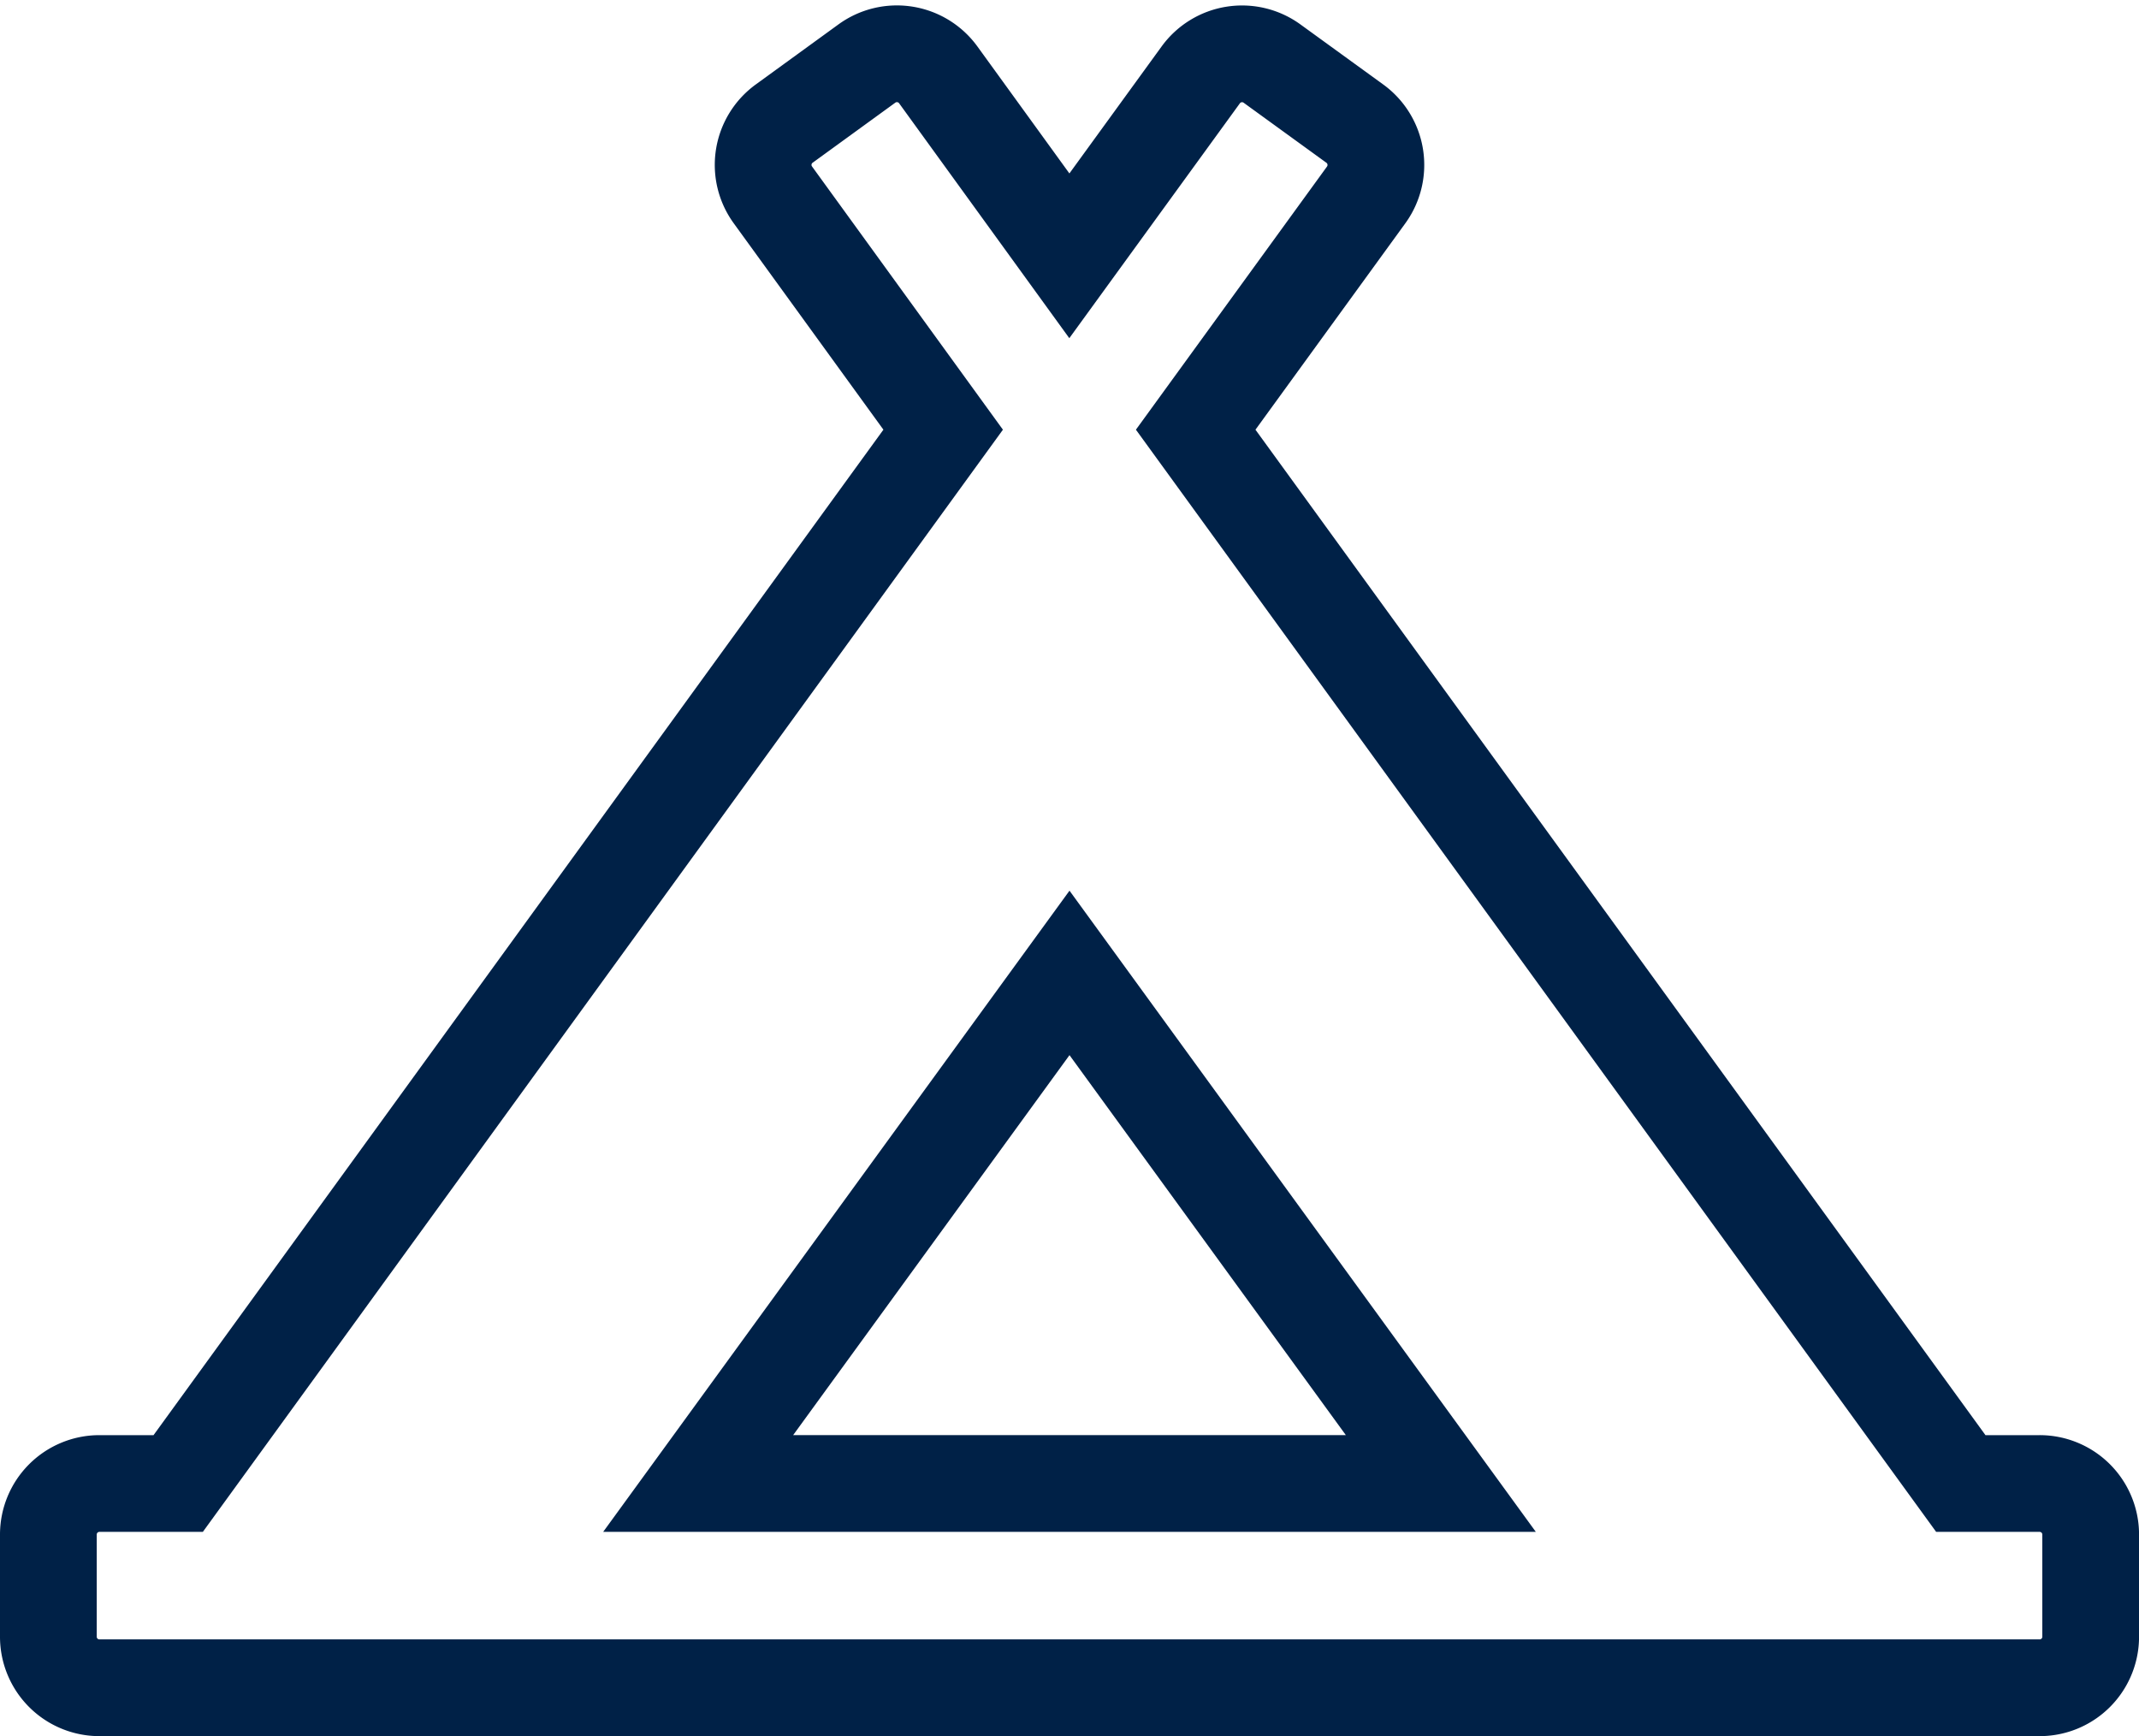 <svg xmlns="http://www.w3.org/2000/svg" width="44.224" height="35.895" viewBox="0 0 44.224 35.895">
  <path id="Icon_awesome-campground" data-name="Icon awesome-campground" d="M41.169,29.557H39.54L23.721,7.769l3.524-4.853a1.056,1.056,0,0,0-.234-1.475L25.3.2a1.055,1.055,0,0,0-1.475.234l-2.716,3.74L18.4.435A1.056,1.056,0,0,0,16.921.2l-1.707,1.24a1.055,1.055,0,0,0-.234,1.475L18.5,7.769,2.684,29.557H1.056A1.055,1.055,0,0,0,0,30.613v2.111a1.055,1.055,0,0,0,1.056,1.056H41.169a1.055,1.055,0,0,0,1.056-1.056V30.613A1.055,1.055,0,0,0,41.169,29.557ZM21.112,19l7.677,10.556H13.435Z" transform="translate(1 1.115)" fill="none" stroke="#002147" stroke-width="2"/>
</svg>
